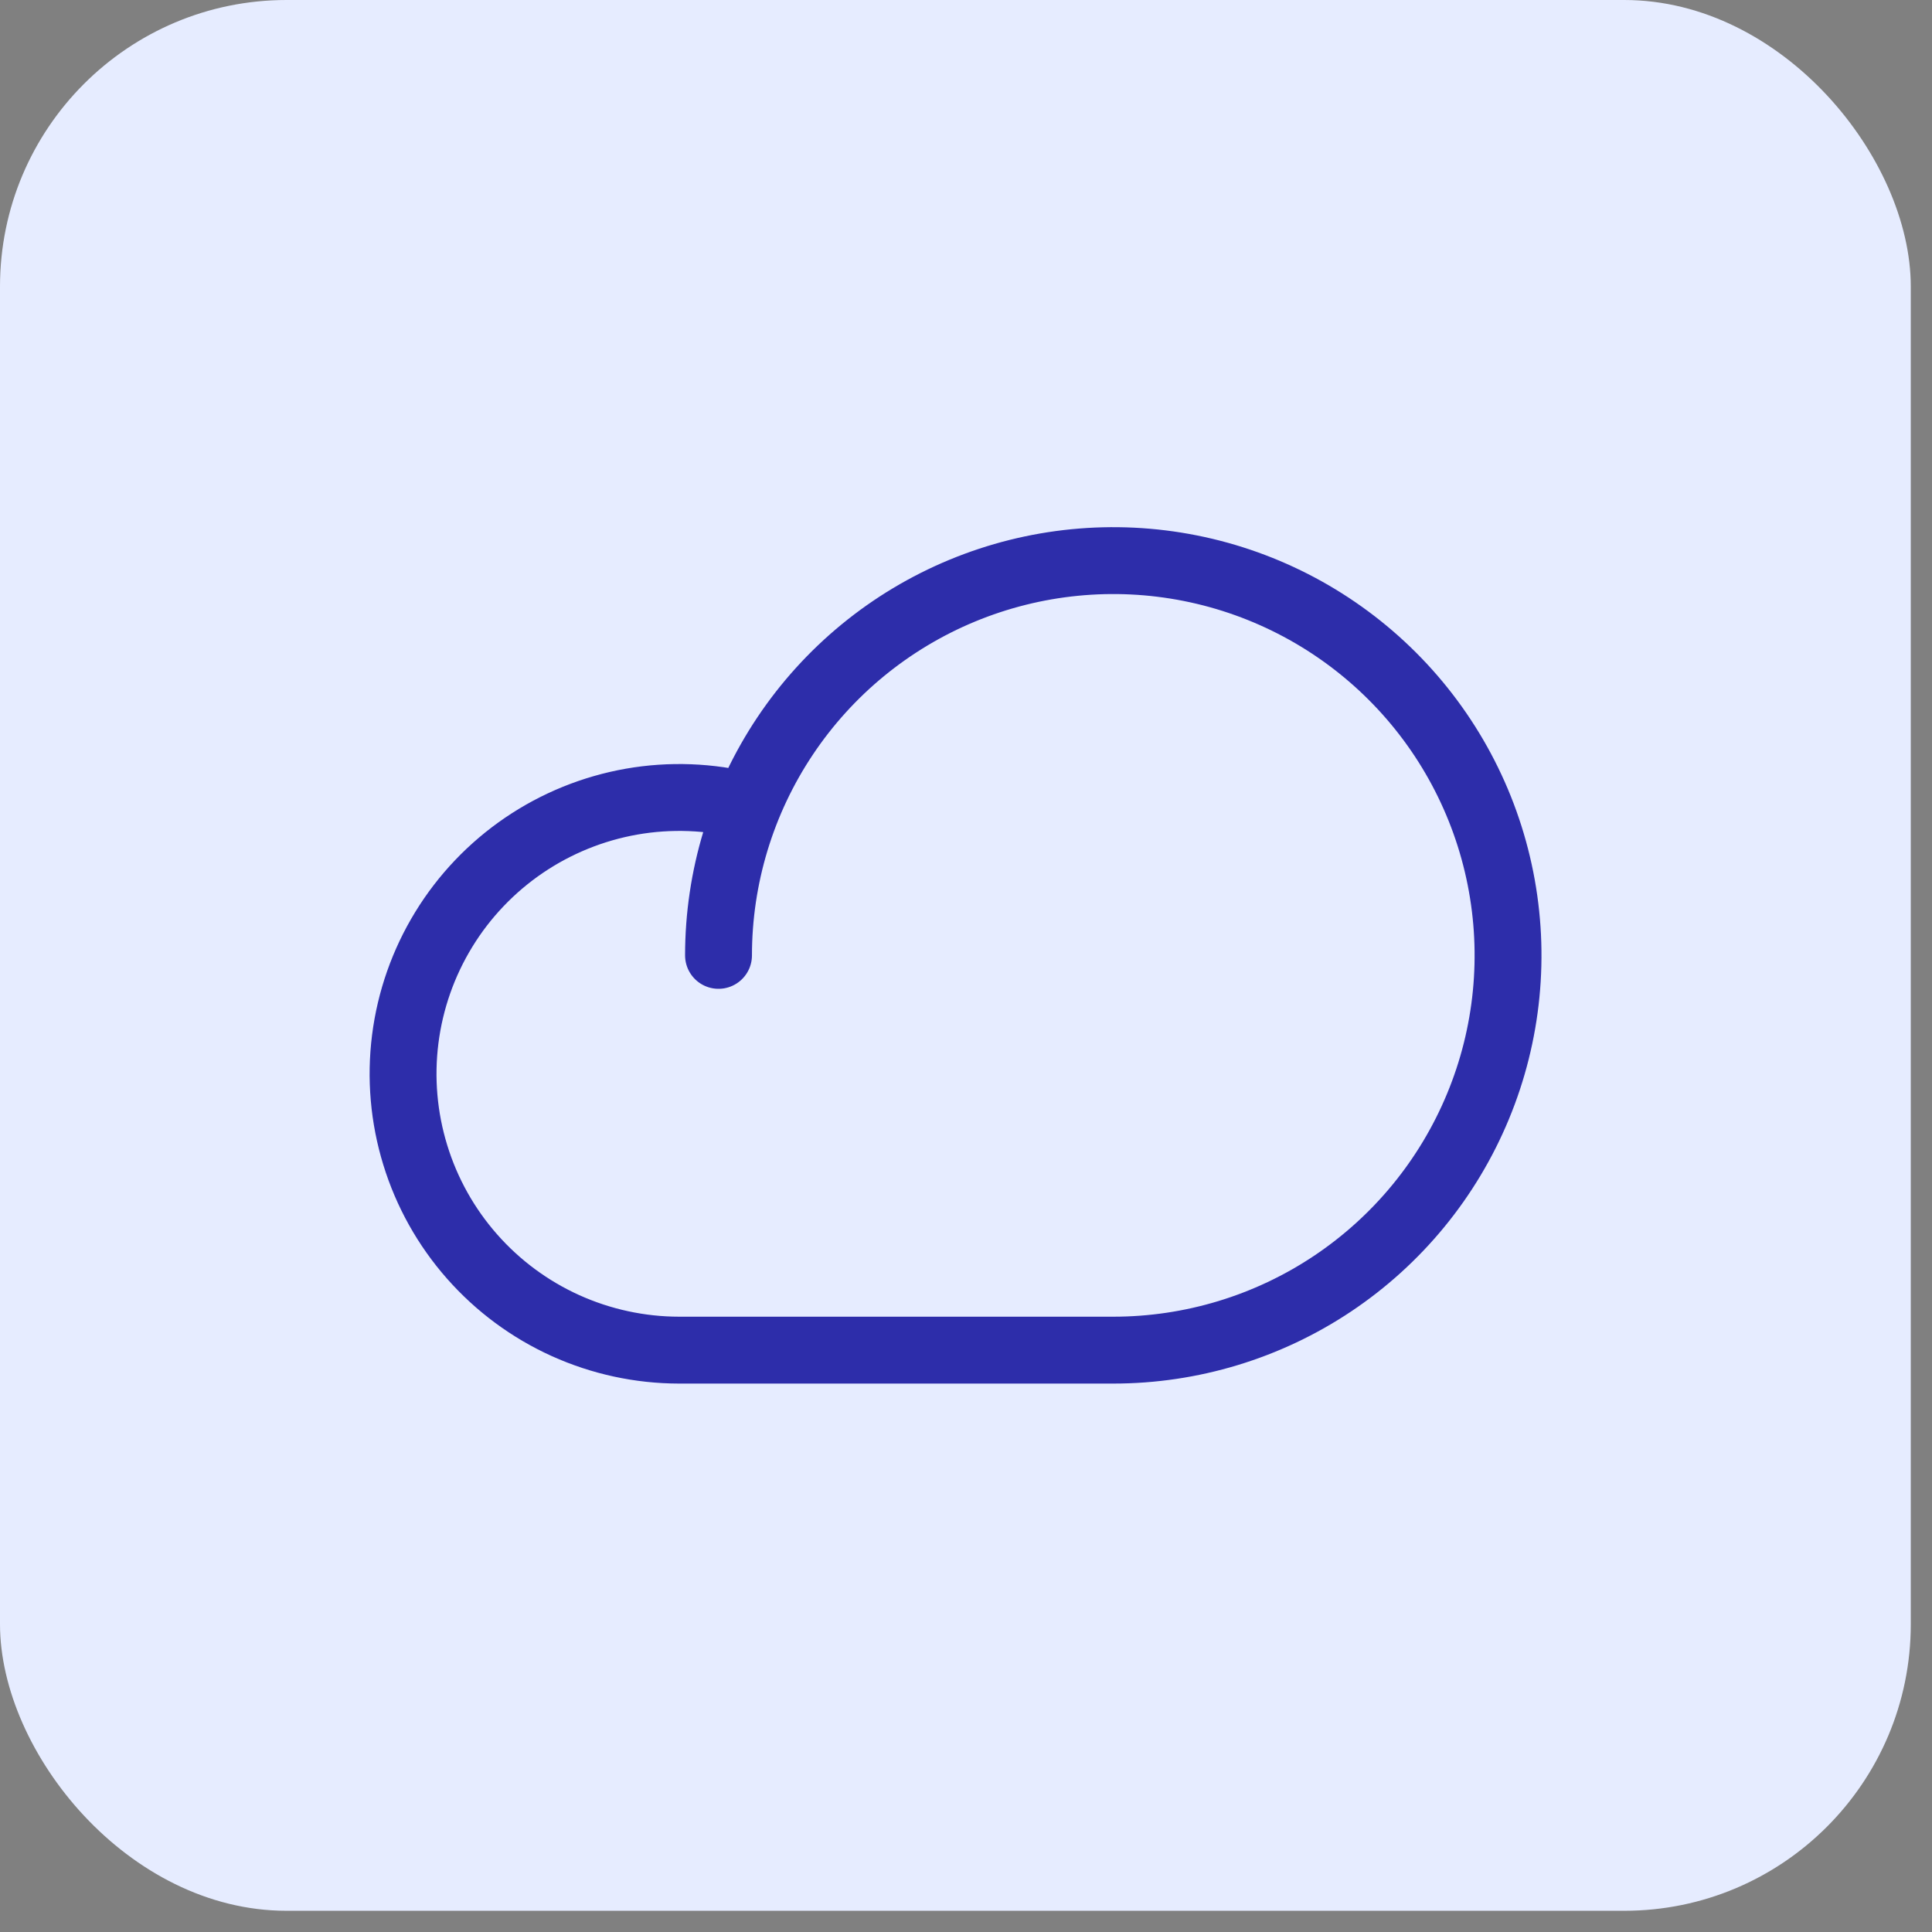 <svg width="52" height="52" viewBox="0 0 52 52" fill="none" xmlns="http://www.w3.org/2000/svg">
<rect x="0" y="0" width="52" height="52" fill="#808080" stroke="none"/>
<rect width="51.429" height="51.429" rx="7.713" fill="#E6ECFF"/>
<g clip-path="url(#clip0_552_1367)">
<path d="M19.339 25.714C19.339 23.613 19.962 21.559 21.13 19.811C22.297 18.064 23.957 16.702 25.898 15.898C27.84 15.094 29.976 14.883 32.037 15.293C34.098 15.703 35.991 16.715 37.477 18.201C38.963 19.687 39.975 21.58 40.385 23.642C40.795 25.703 40.585 27.839 39.78 29.78C38.976 31.722 37.614 33.381 35.867 34.549C34.12 35.716 32.066 36.339 29.964 36.339H18.277C17.222 36.338 16.18 36.112 15.219 35.678C14.258 35.243 13.401 34.609 12.704 33.817C12.007 33.026 11.486 32.095 11.177 31.087C10.867 30.079 10.775 29.017 10.907 27.97C11.039 26.924 11.392 25.918 11.943 25.018C12.493 24.119 13.229 23.347 14.101 22.753C14.973 22.16 15.961 21.759 16.999 21.576C18.038 21.394 19.104 21.435 20.125 21.695" stroke="#2D2DAA" stroke-width="1.8" stroke-linecap="round" stroke-linejoin="round"/>
</g>
<defs>
<clipPath id="clip0_552_1367">
<rect width="34" height="34" fill="white" transform="translate(8.714 8.714)"/>
</clipPath>
</defs>
</svg>

